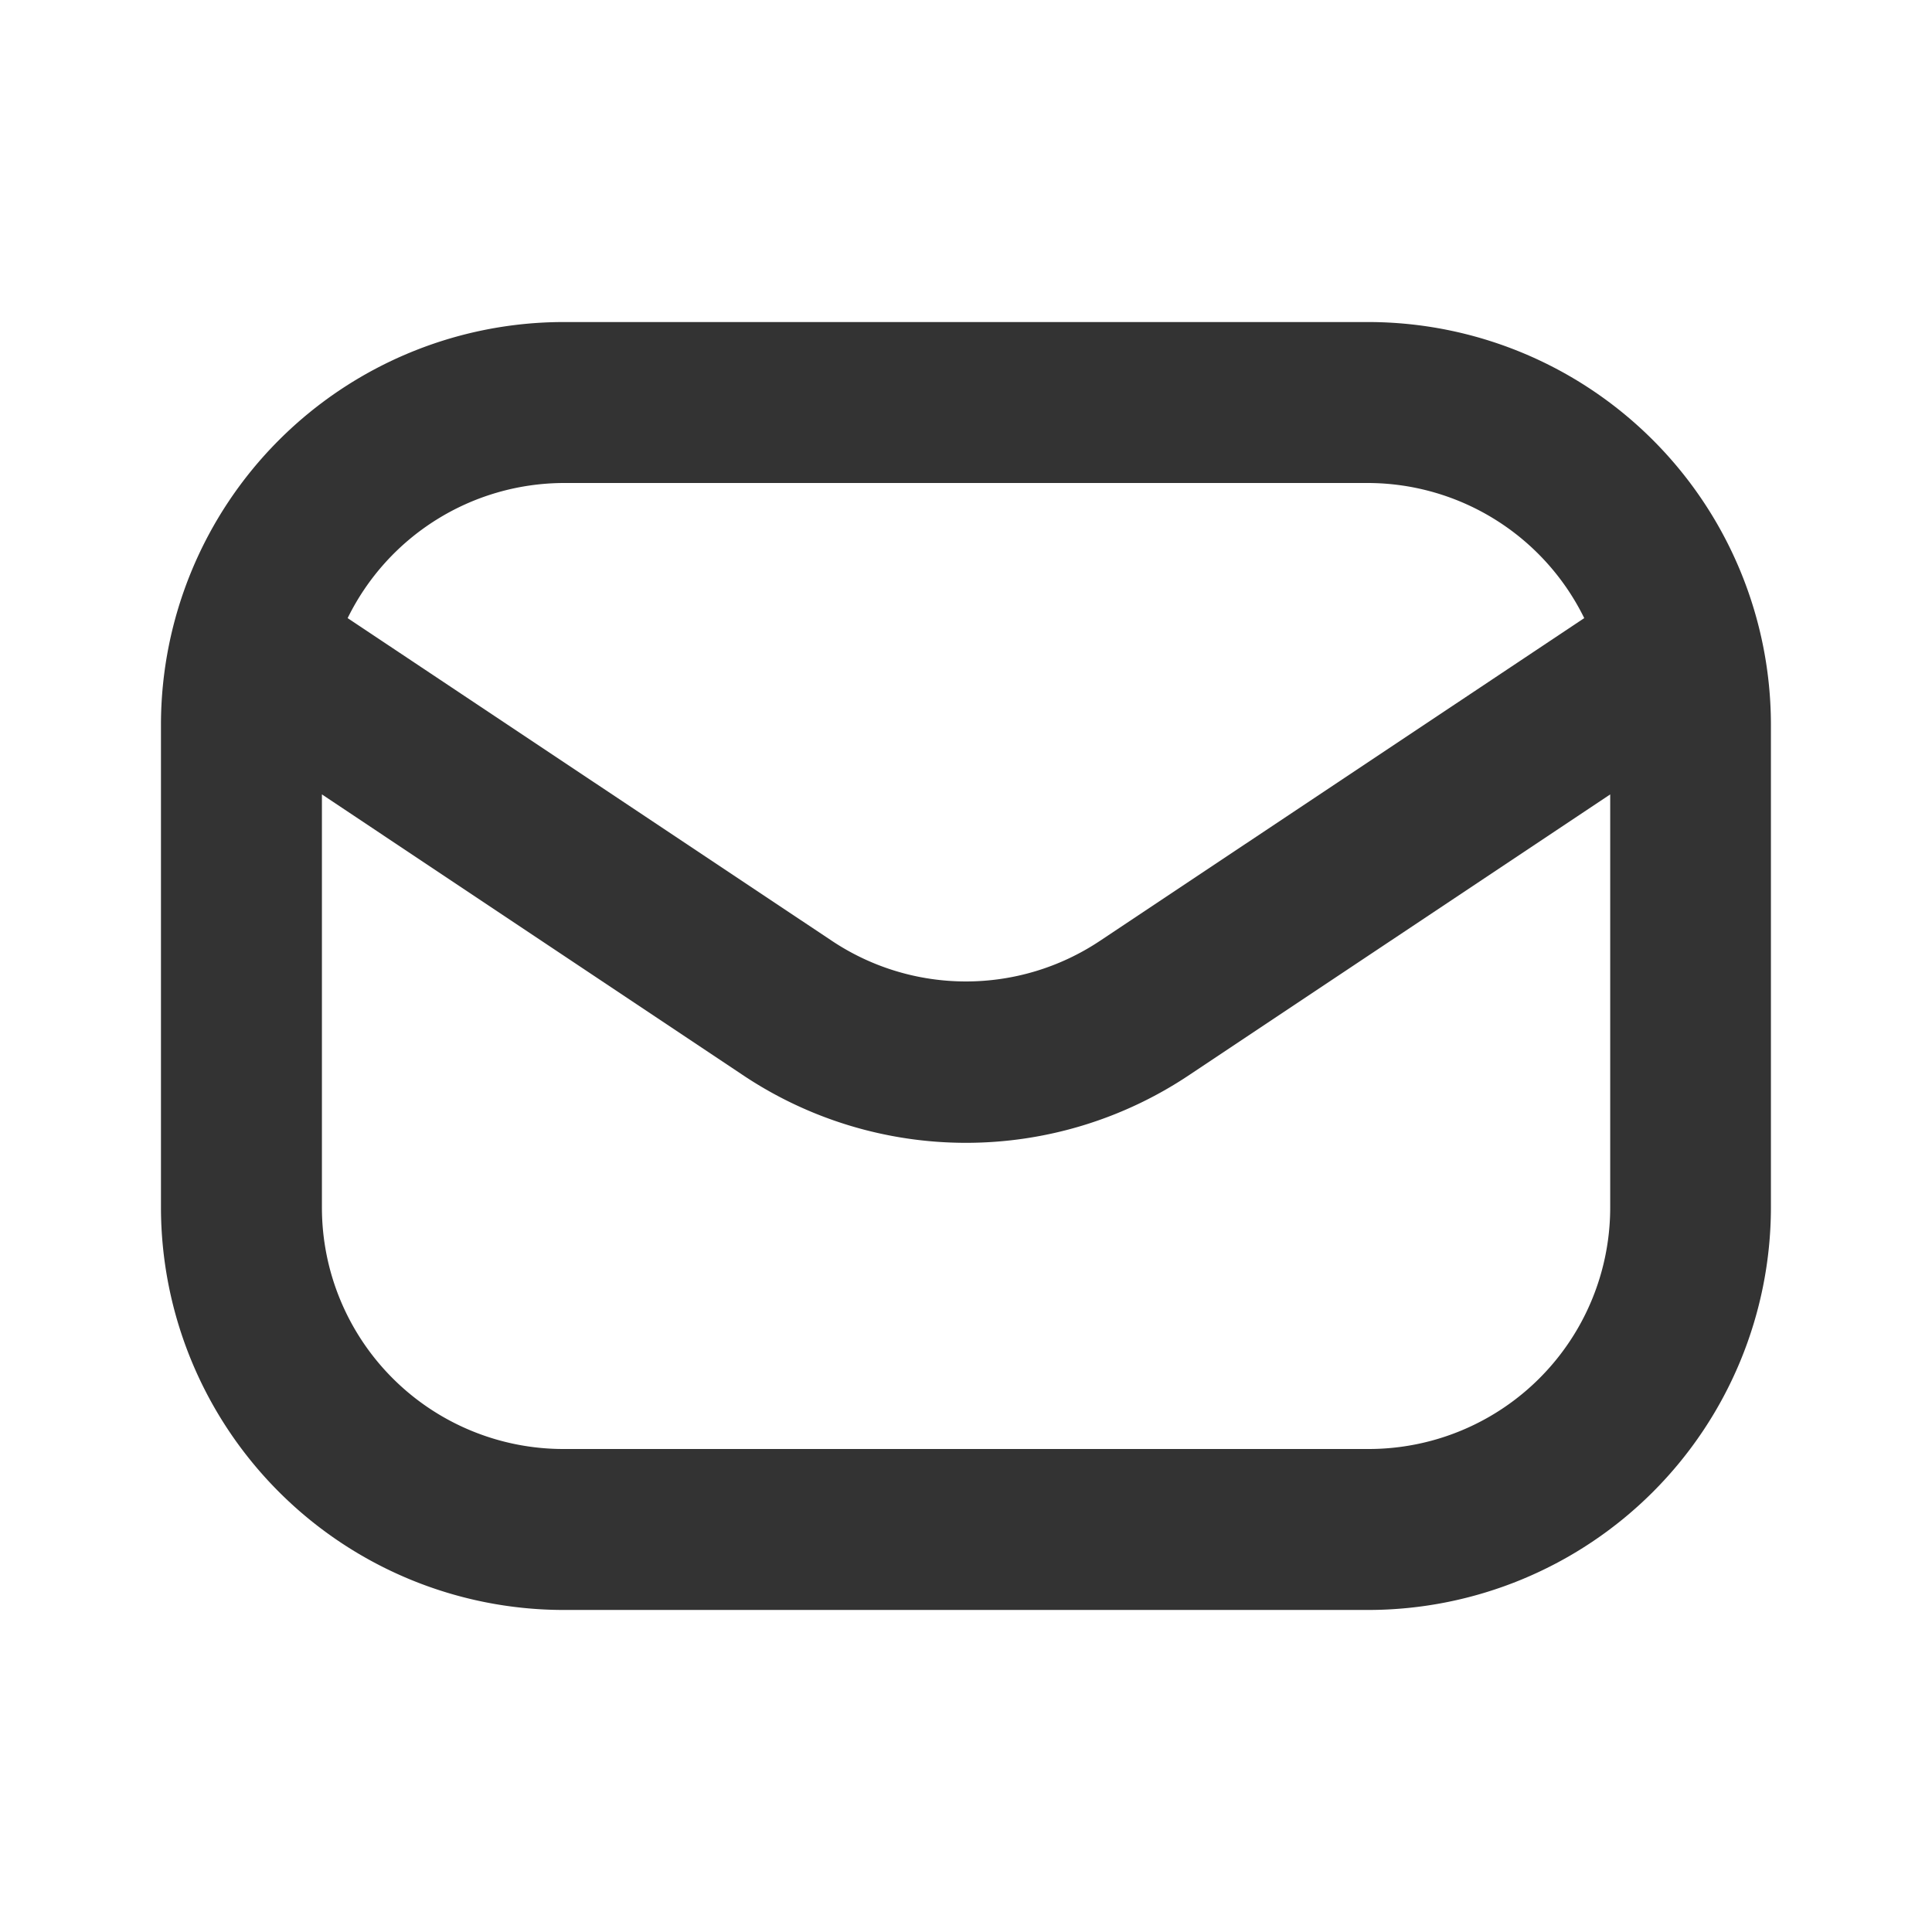 <svg xmlns="http://www.w3.org/2000/svg" width="16" height="16" viewBox="0 0 16 16"><defs><style>.a{fill:rgba(255,255,255,0);}.b{fill:#333;}</style></defs><rect class="a" width="16" height="16"/><path class="b" d="M551,2038h-6.667a3.337,3.337,0,0,0-3.333,3.333v4a3.337,3.337,0,0,0,3.333,3.333H551a3.337,3.337,0,0,0,3.333-3.333v-4A3.337,3.337,0,0,0,551,2038Zm-6.667,1.333H551a2,2,0,0,1,1.787,1.119l-4.011,2.673a2,2,0,0,1-2.219,0l-4.011-2.673A2,2,0,0,1,544.333,2039.333Zm6.667,8h-6.667a2,2,0,0,1-2-2v-3.421l3.484,2.323a3.324,3.324,0,0,0,3.7,0l3.485-2.323v3.421A2,2,0,0,1,551,2047.333Z" transform="translate(-539.667 -2035.333)"/></svg>